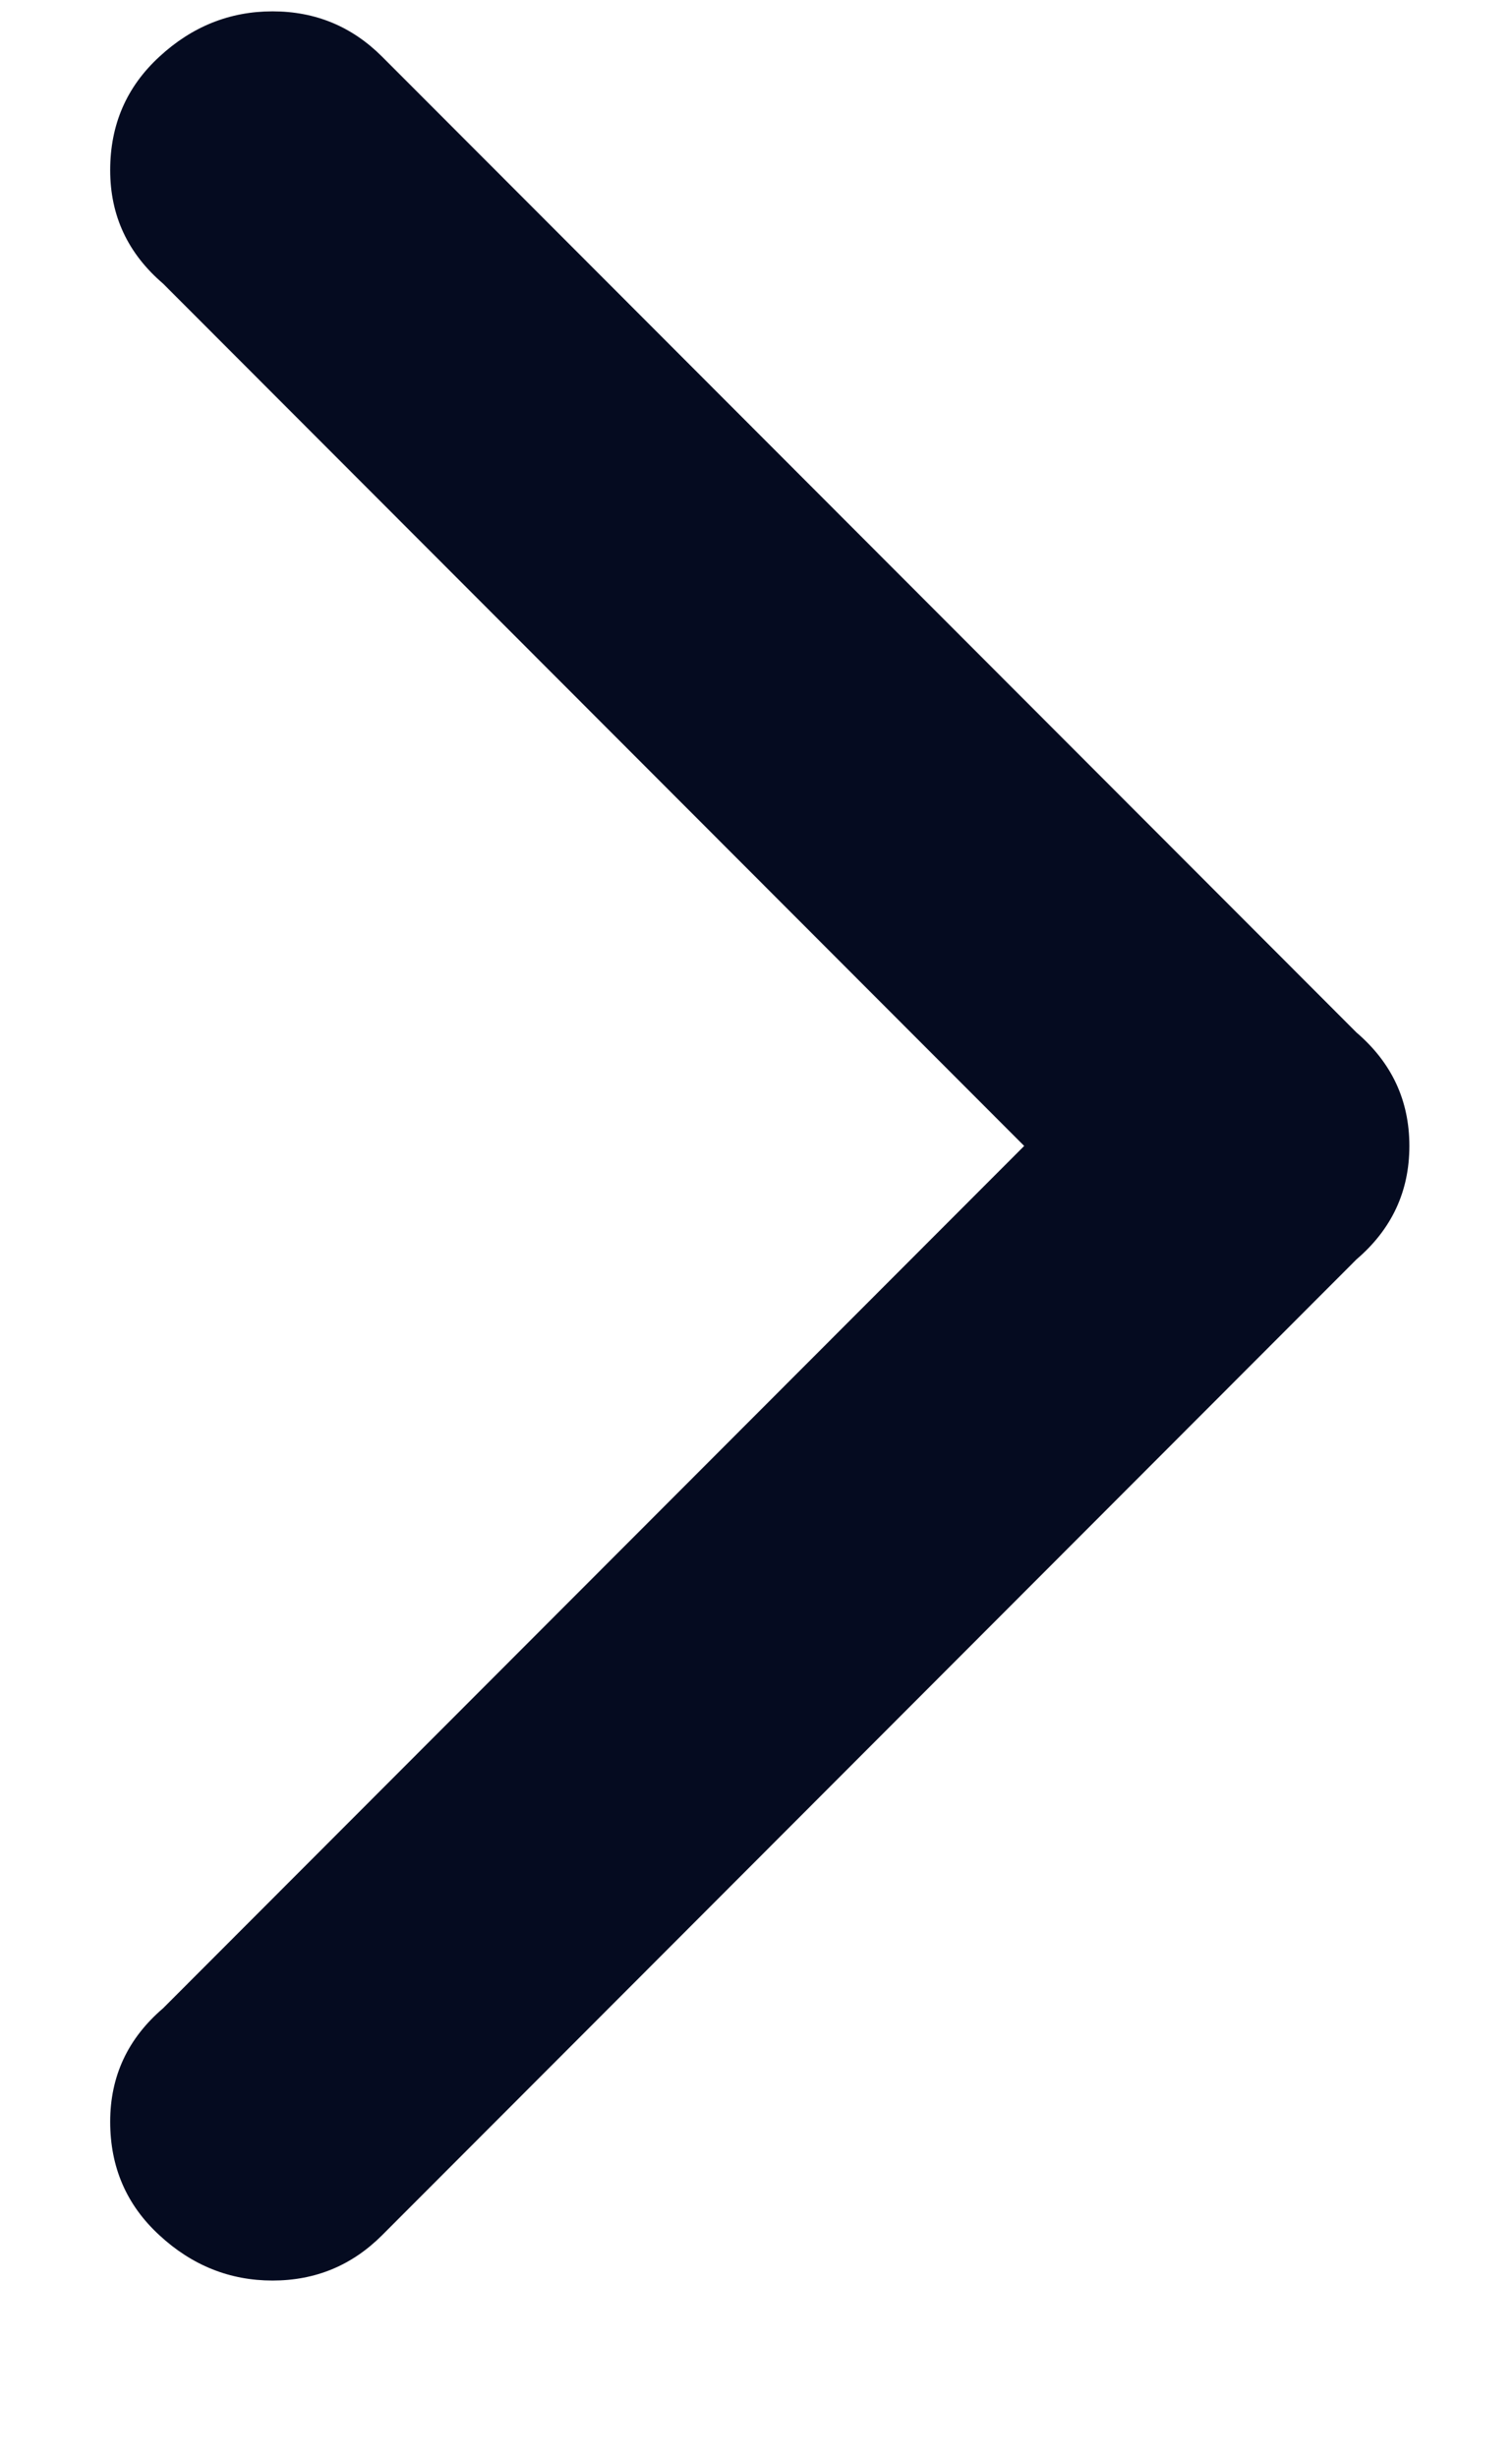 <?xml version="1.0" encoding="UTF-8"?> <svg xmlns="http://www.w3.org/2000/svg" width="8" height="13" viewBox="0 0 8 13" fill="none"><path d="M7.177 6.66L2.022 11.82C1.862 11.98 1.669 12.06 1.442 12.06C1.216 12.06 1.016 11.98 0.843 11.82C0.669 11.66 0.583 11.46 0.583 11.22C0.583 10.98 0.676 10.78 0.863 10.62L5.419 6.06L0.863 1.5C0.676 1.34 0.583 1.14 0.583 0.9C0.583 0.66 0.669 0.46 0.843 0.3C1.016 0.14 1.216 0.06 1.442 0.06C1.669 0.06 1.862 0.14 2.022 0.3L7.177 5.46C7.364 5.62 7.457 5.82 7.457 6.06C7.457 6.3 7.364 6.5 7.177 6.66Z" fill="#050B20"></path></svg> 